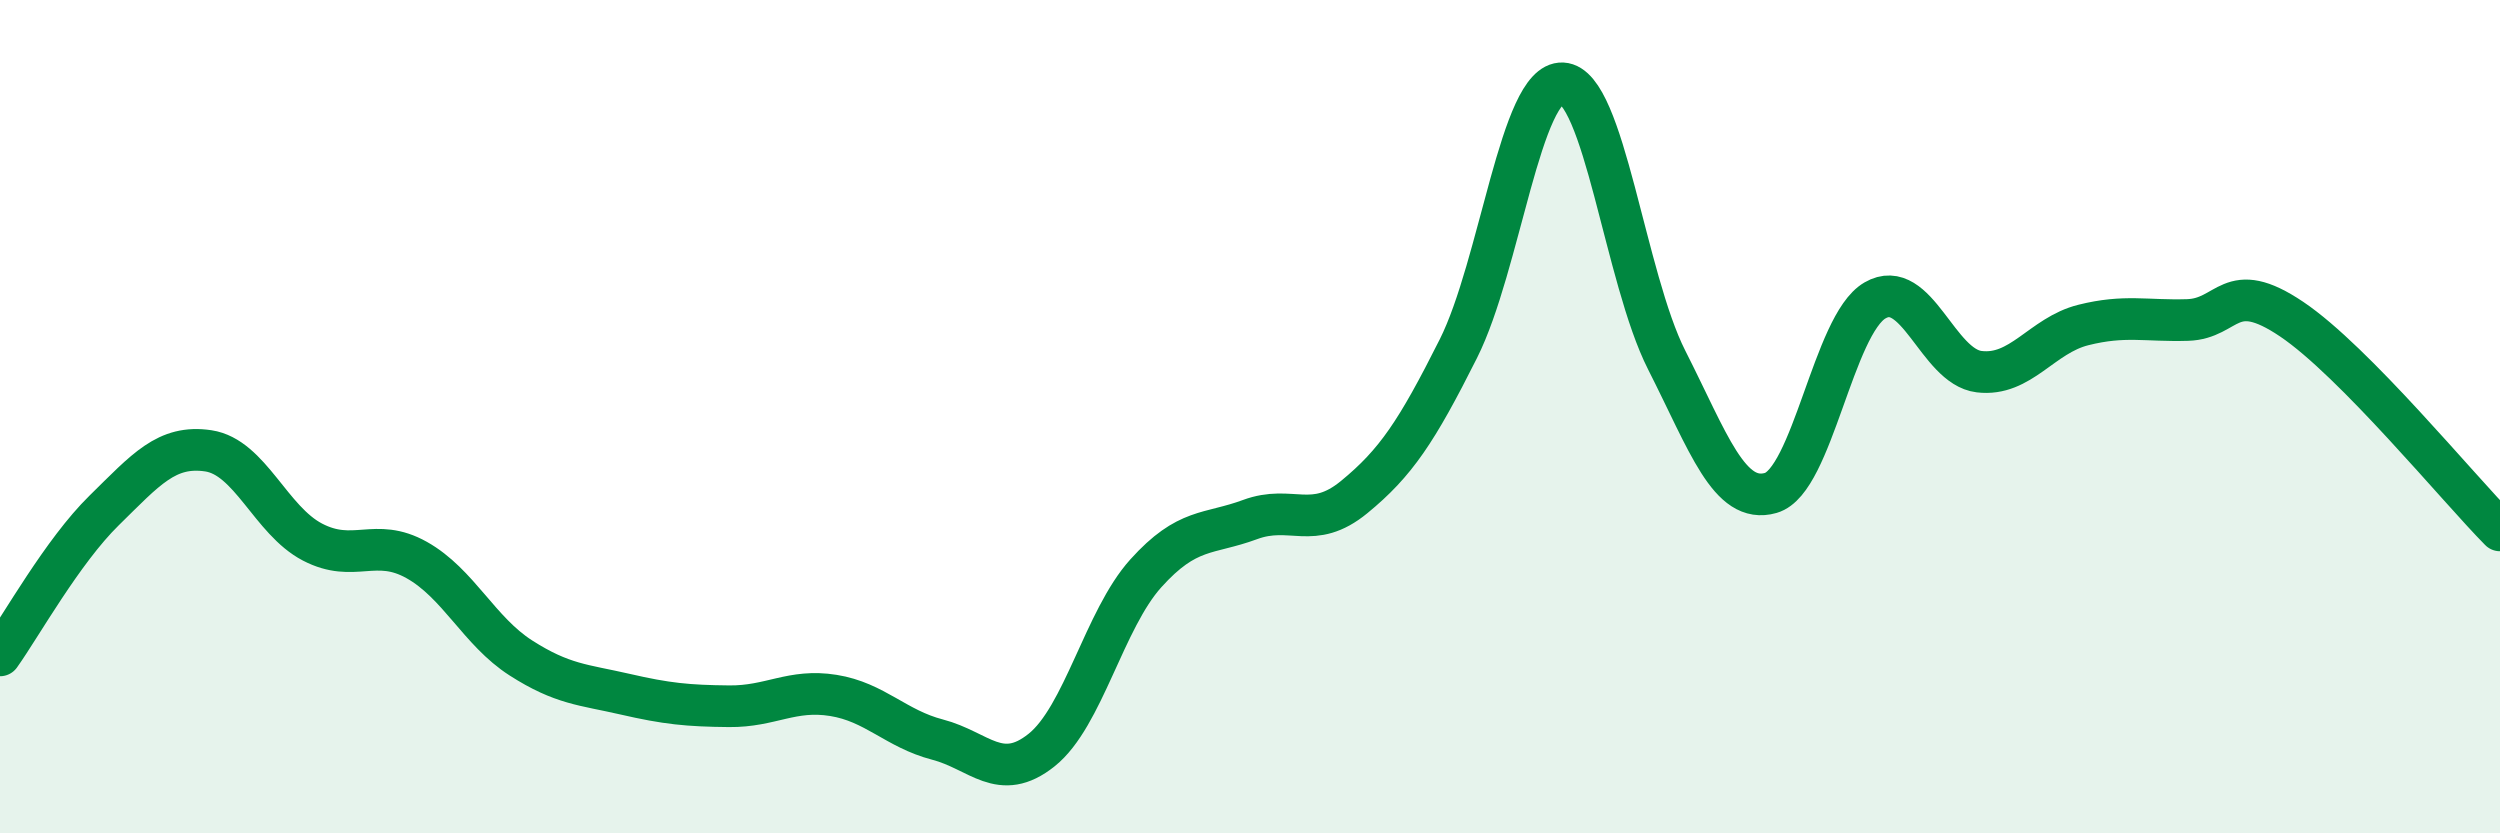 
    <svg width="60" height="20" viewBox="0 0 60 20" xmlns="http://www.w3.org/2000/svg">
      <path
        d="M 0,15.73 C 0.5,15.03 1.5,13.23 2.5,12.25 C 3.5,11.27 4,10.67 5,10.82 C 6,10.97 6.5,12.49 7.5,13.01 C 8.5,13.53 9,12.88 10,13.44 C 11,14 11.5,15.15 12.5,15.79 C 13.5,16.43 14,16.43 15,16.66 C 16,16.89 16.5,16.94 17.5,16.95 C 18.5,16.96 19,16.53 20,16.69 C 21,16.85 21.5,17.49 22.5,17.75 C 23.5,18.01 24,18.8 25,18 C 26,17.2 26.5,14.87 27.5,13.76 C 28.5,12.65 29,12.84 30,12.47 C 31,12.1 31.5,12.75 32.5,11.93 C 33.5,11.11 34,10.36 35,8.37 C 36,6.38 36.5,1.95 37.5,2 C 38.5,2.05 39,6.67 40,8.64 C 41,10.61 41.5,12.12 42.5,11.83 C 43.5,11.54 44,7.79 45,7.21 C 46,6.63 46.5,8.8 47.5,8.92 C 48.5,9.04 49,8.05 50,7.8 C 51,7.55 51.5,7.71 52.5,7.68 C 53.5,7.65 53.5,6.65 55,7.66 C 56.5,8.67 59,11.72 60,12.73L60 20L0 20Z"
        fill="#008740"
        opacity="0.1"
        stroke-linecap="round"
        stroke-linejoin="round"
      />
      <path
        d="M 0,15.73 C 0.5,15.03 1.5,13.23 2.5,12.25 C 3.5,11.27 4,10.67 5,10.82 C 6,10.97 6.5,12.49 7.5,13.01 C 8.5,13.53 9,12.88 10,13.44 C 11,14 11.5,15.15 12.5,15.79 C 13.5,16.43 14,16.43 15,16.66 C 16,16.89 16.5,16.94 17.5,16.95 C 18.5,16.96 19,16.53 20,16.69 C 21,16.85 21.5,17.49 22.5,17.75 C 23.5,18.01 24,18.8 25,18 C 26,17.2 26.5,14.87 27.5,13.76 C 28.5,12.65 29,12.84 30,12.47 C 31,12.1 31.5,12.75 32.5,11.93 C 33.5,11.11 34,10.36 35,8.37 C 36,6.38 36.5,1.95 37.5,2 C 38.5,2.05 39,6.67 40,8.64 C 41,10.61 41.5,12.12 42.5,11.83 C 43.5,11.54 44,7.79 45,7.21 C 46,6.63 46.5,8.8 47.5,8.92 C 48.5,9.04 49,8.05 50,7.8 C 51,7.55 51.5,7.71 52.5,7.68 C 53.5,7.65 53.5,6.65 55,7.66 C 56.5,8.67 59,11.72 60,12.73"
        stroke="#008740"
        stroke-width="1"
        fill="none"
        stroke-linecap="round"
        stroke-linejoin="round"
      />
    </svg>
  